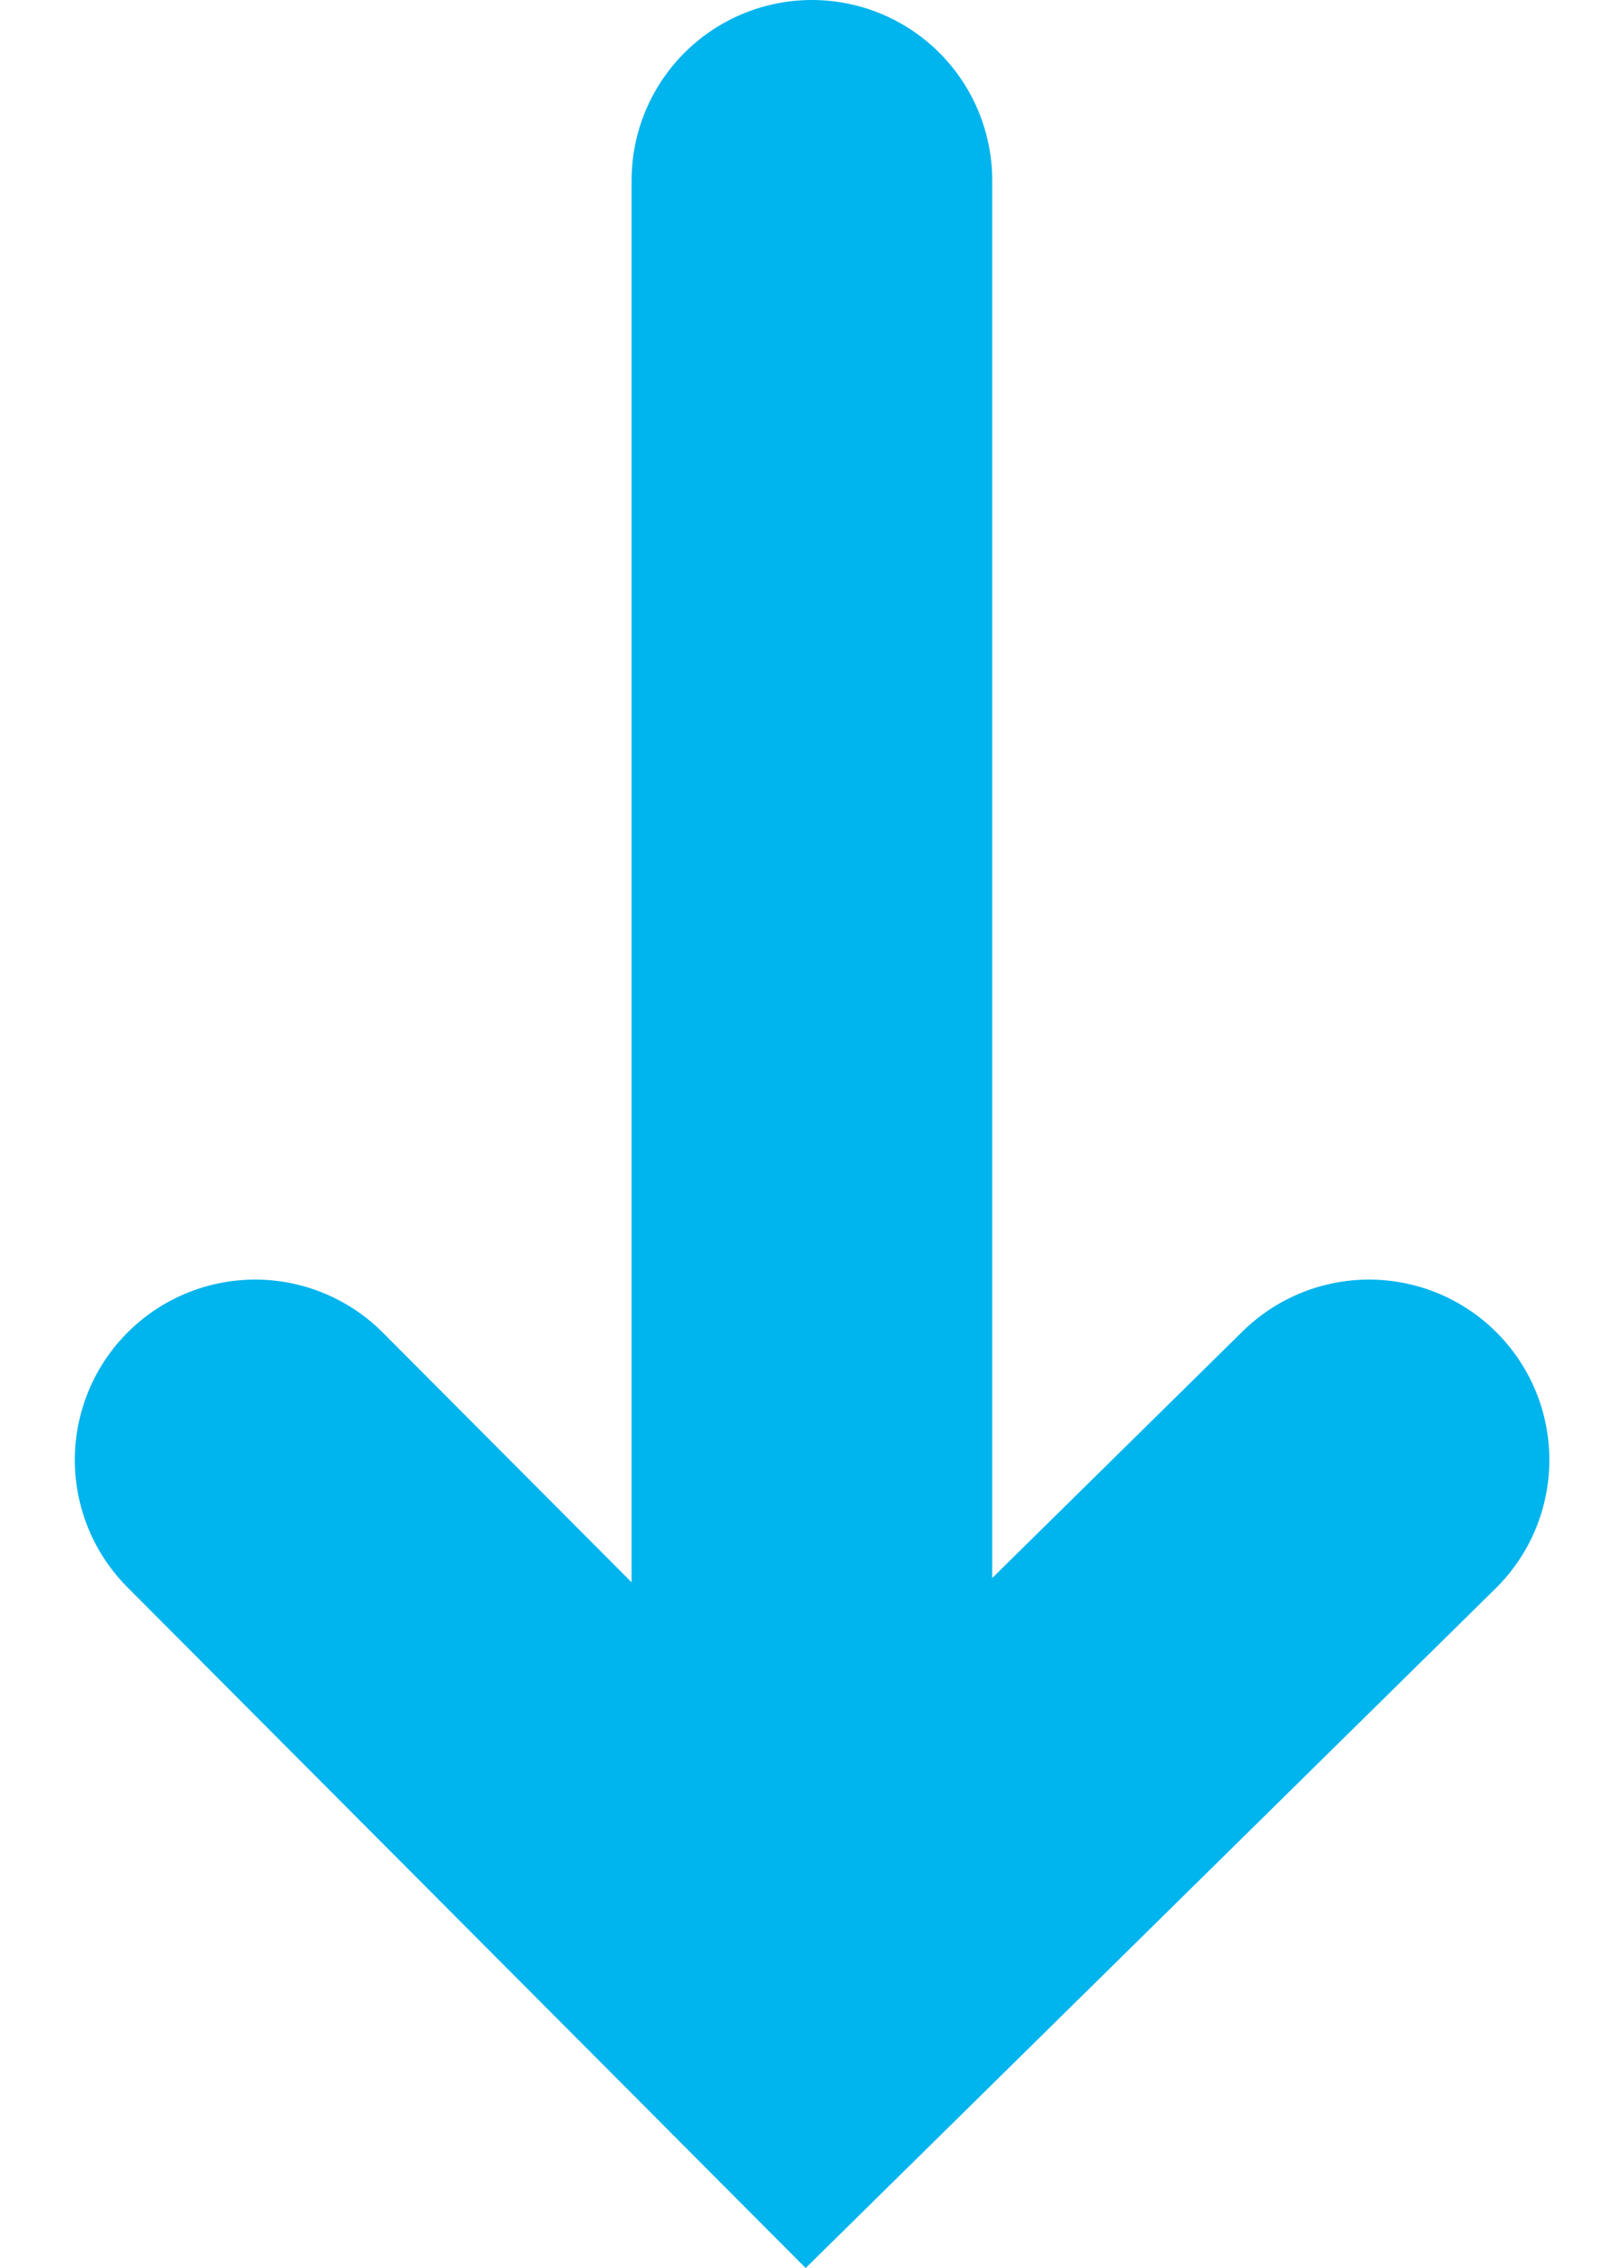 <svg xmlns="http://www.w3.org/2000/svg" width="9.007" height="12.575" viewBox="0 0 9.007 12.575"><g transform="translate(7.593 1) rotate(90)"><path d="M0,0H9.573" transform="translate(0 3.09)" fill="none" stroke="#00b4ed" stroke-linecap="round" stroke-width="2"/><path d="M0,0,3.07,3.118,0,6.178" transform="translate(7.094)" fill="none" stroke="#00b4ed" stroke-linecap="round" stroke-width="2"/></g></svg>